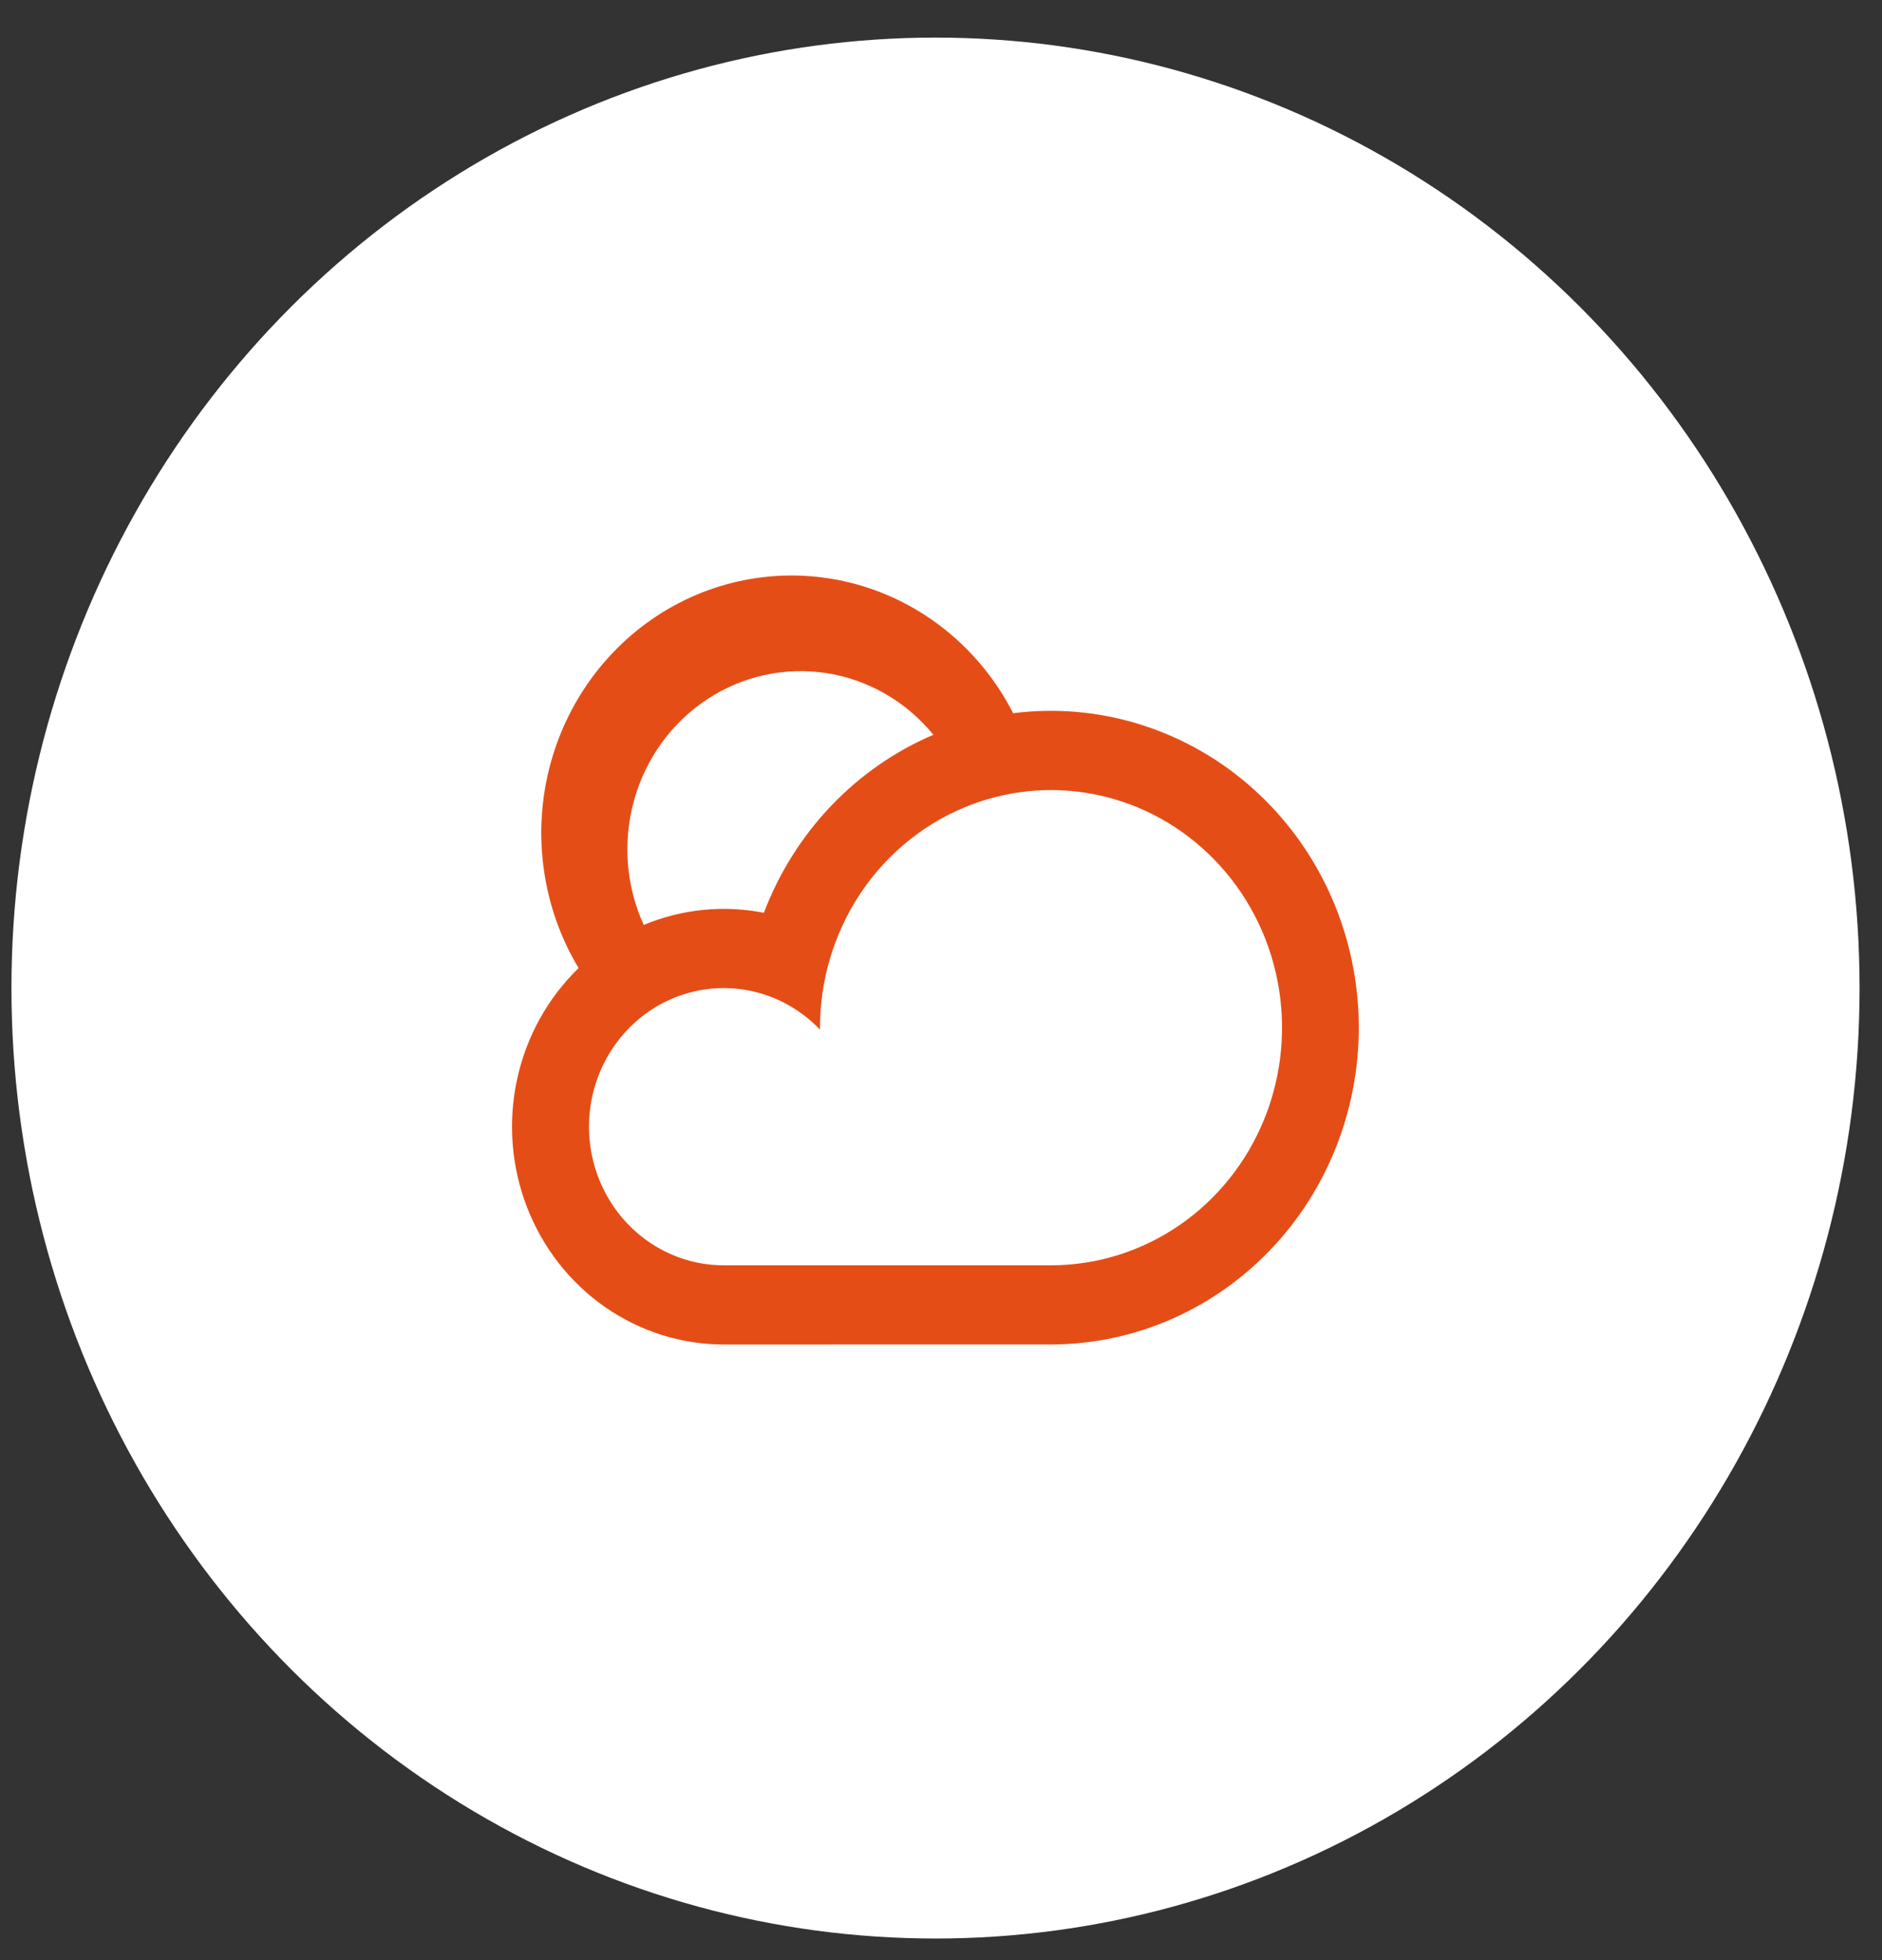 <svg width="48" height="50" viewBox="0 0 48 50" fill="none" xmlns="http://www.w3.org/2000/svg">
<rect x="0" y="0" width="48" height="50" fill="#333333" stroke="none"/>
<ellipse cx="23.86" cy="25.204" rx="23.568" ry="24.245" fill="white"/>
<path d="M25.84 18.194C25.441 17.413 24.894 16.723 24.231 16.165C23.568 15.607 22.802 15.191 21.98 14.944C21.158 14.697 20.295 14.622 19.444 14.725C18.593 14.828 17.771 15.106 17.026 15.542C16.282 15.979 15.631 16.565 15.111 17.267C14.592 17.968 14.215 18.769 14.003 19.623C13.792 20.477 13.749 21.367 13.879 22.238C14.008 23.11 14.307 23.945 14.757 24.695C13.969 25.458 13.422 26.447 13.188 27.534C12.953 28.62 13.04 29.754 13.439 30.789C13.838 31.823 14.53 32.711 15.425 33.336C16.32 33.962 17.377 34.296 18.459 34.296L26.806 34.295C27.878 34.294 28.939 34.068 29.922 33.63C30.906 33.191 31.792 32.551 32.526 31.747C33.26 30.944 33.826 29.994 34.19 28.956C34.554 27.919 34.707 26.816 34.641 25.716C34.575 24.615 34.291 23.54 33.806 22.557C33.321 21.573 32.645 20.703 31.821 19.998C30.996 19.293 30.04 18.769 29.012 18.459C27.983 18.148 26.904 18.058 25.84 18.193V18.194ZM23.806 18.743C22.825 19.162 21.937 19.779 21.194 20.56C20.451 21.34 19.869 22.267 19.482 23.284C18.453 23.081 17.389 23.189 16.418 23.594C15.963 22.595 15.877 21.459 16.176 20.399C16.474 19.339 17.138 18.427 18.042 17.834C18.946 17.24 20.03 17.005 21.09 17.172C22.151 17.339 23.116 17.898 23.805 18.743H23.806ZM18.459 32.276C17.892 32.276 17.334 32.132 16.835 31.856C16.336 31.581 15.91 31.182 15.597 30.697C15.283 30.211 15.091 29.654 15.038 29.073C14.984 28.493 15.071 27.908 15.291 27.371C15.51 26.833 15.856 26.36 16.296 25.993C16.736 25.626 17.258 25.377 17.814 25.267C18.371 25.158 18.945 25.192 19.486 25.366C20.027 25.54 20.517 25.849 20.914 26.265V26.215C20.914 25.016 21.26 23.844 21.907 22.847C22.555 21.851 23.475 21.074 24.551 20.615C25.628 20.156 26.813 20.036 27.956 20.27C29.099 20.504 30.148 21.081 30.972 21.929C31.797 22.776 32.358 23.856 32.585 25.032C32.812 26.208 32.696 27.427 32.25 28.534C31.804 29.642 31.049 30.588 30.08 31.254C29.111 31.92 27.971 32.276 26.806 32.276H18.459Z" fill="#E54D16"/>
</svg>
